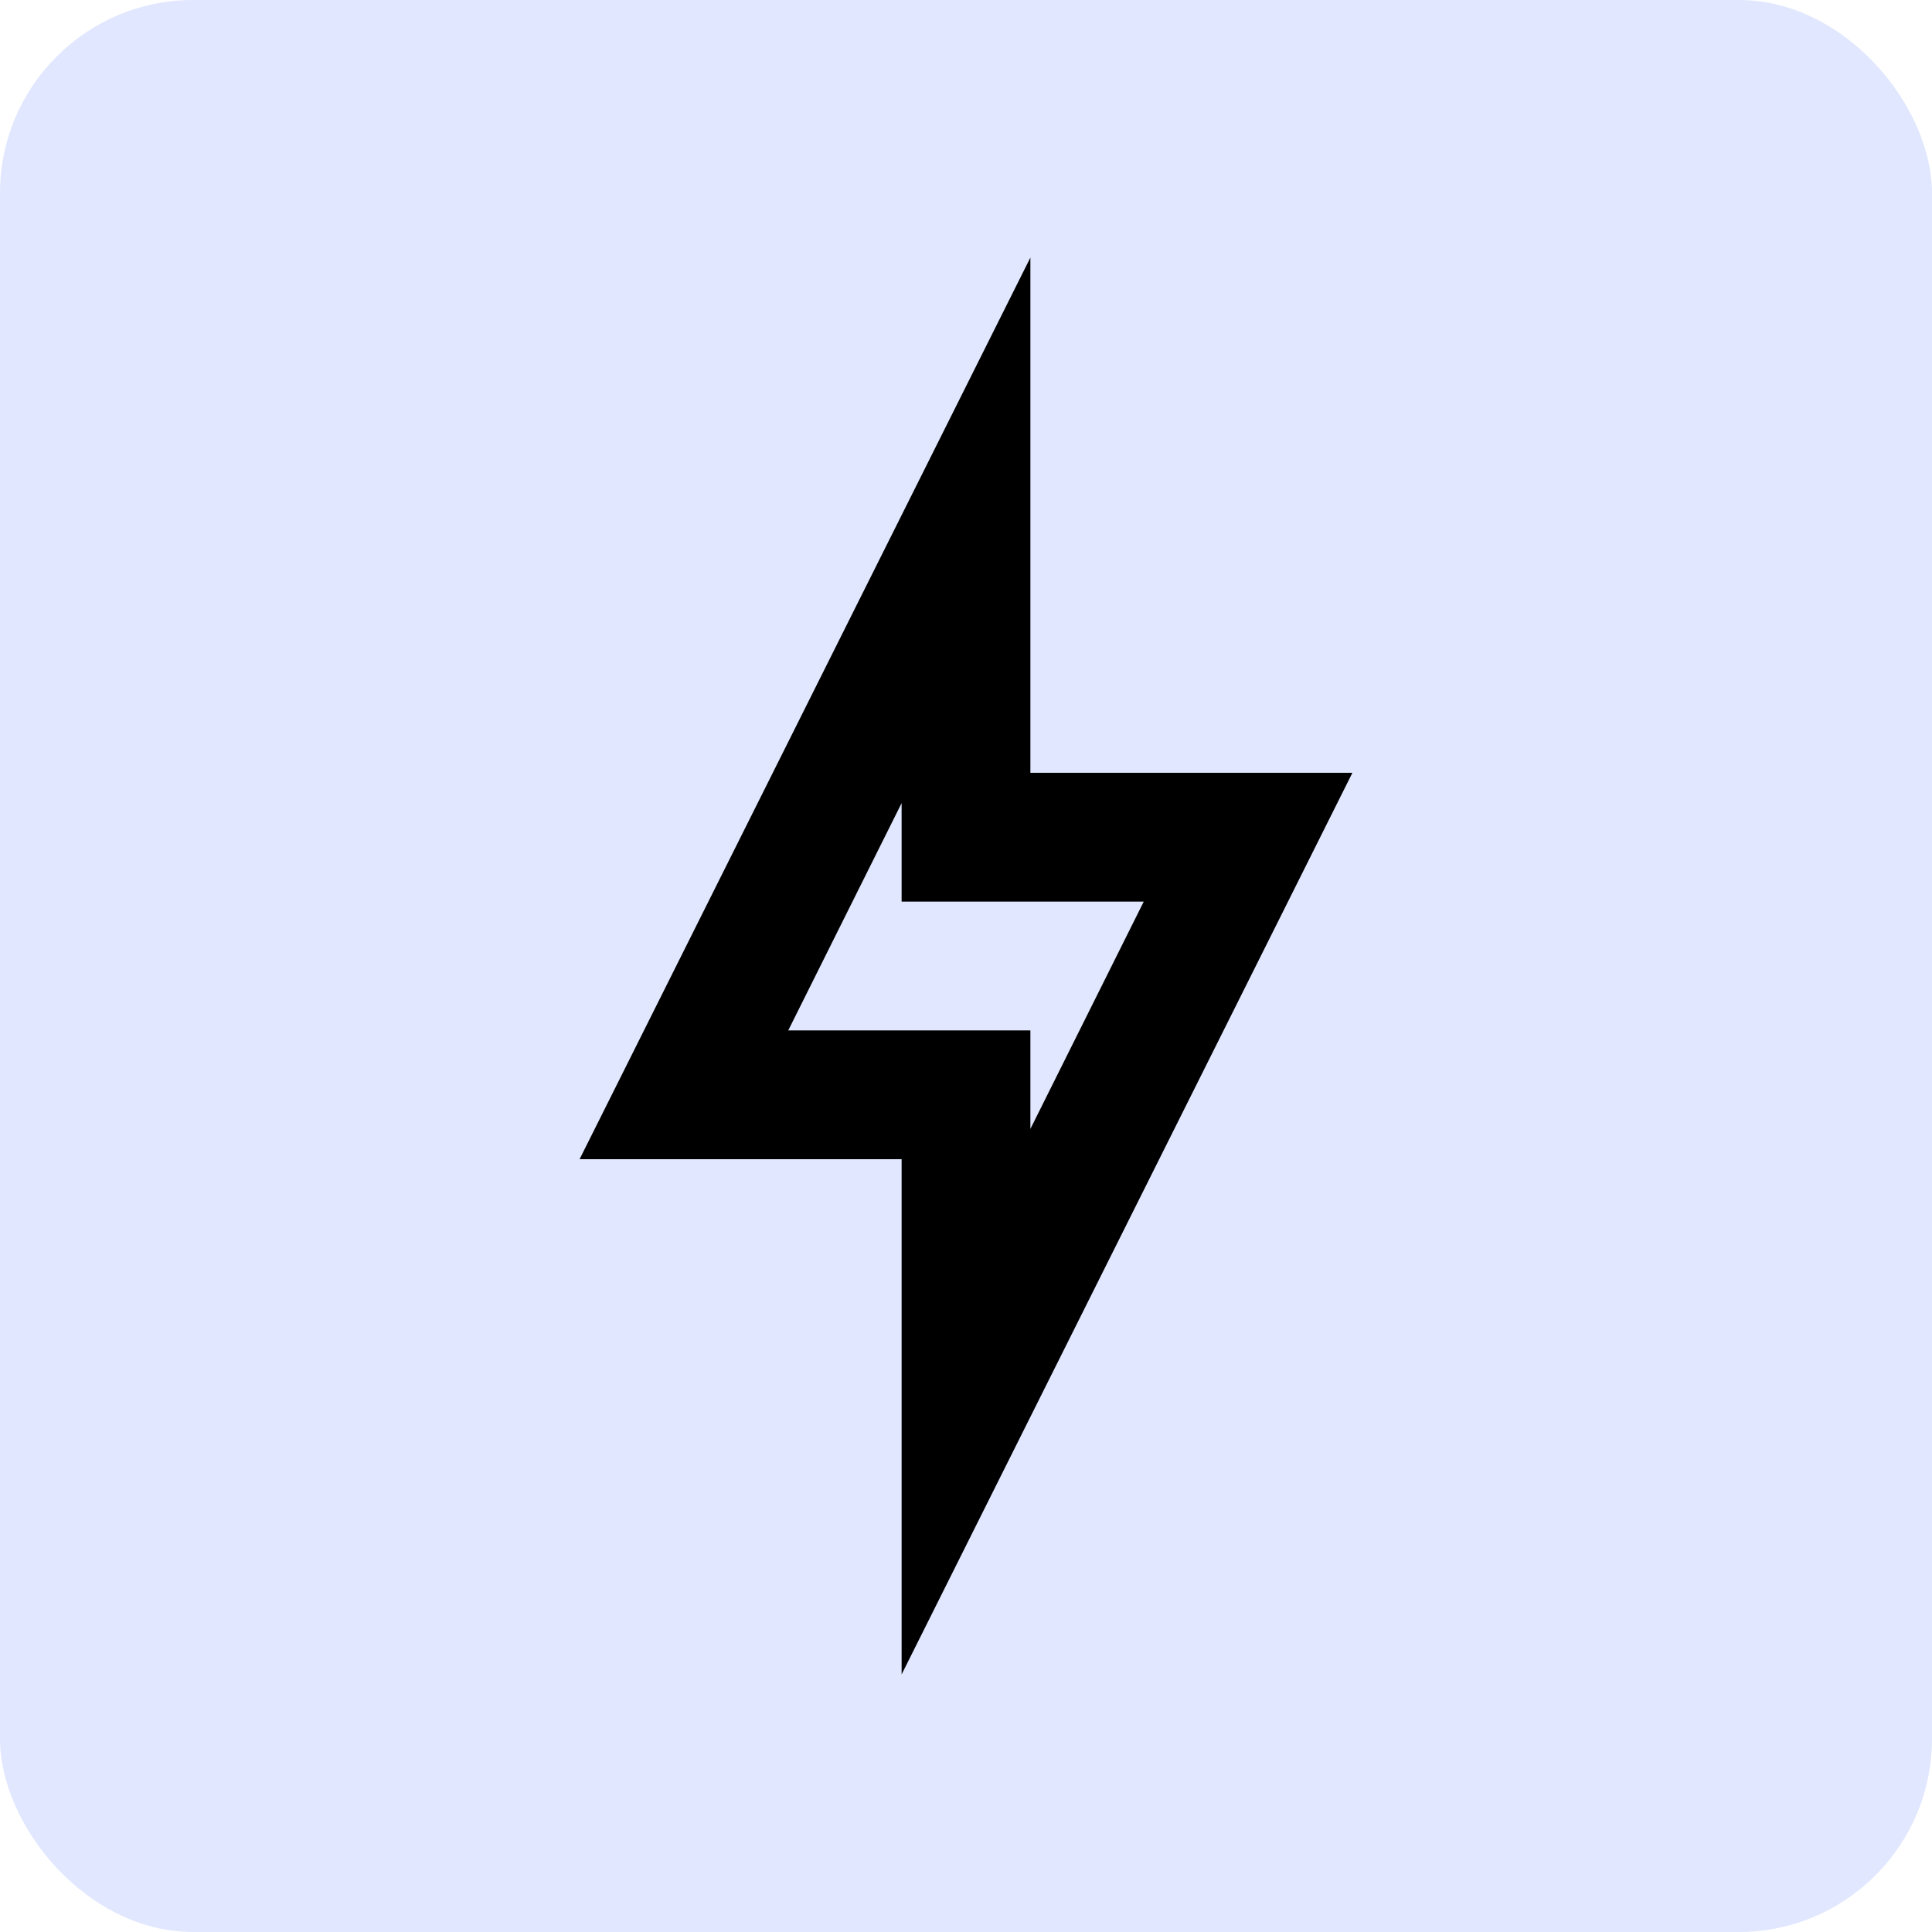 <svg width="40" height="40" viewBox="0 0 40 40" fill="none" xmlns="http://www.w3.org/2000/svg">
<rect width="40" height="40" rx="4" fill="#3763F7" fill-opacity="0.15"/>
<path d="M18.667 16.627V18.667H23.68L21.333 23.373V21.333H16.32L18.667 16.627ZM21.333 5.333L12 24H18.667V34.667L28 16H21.333V5.333Z" fill="black"/>
</svg>
